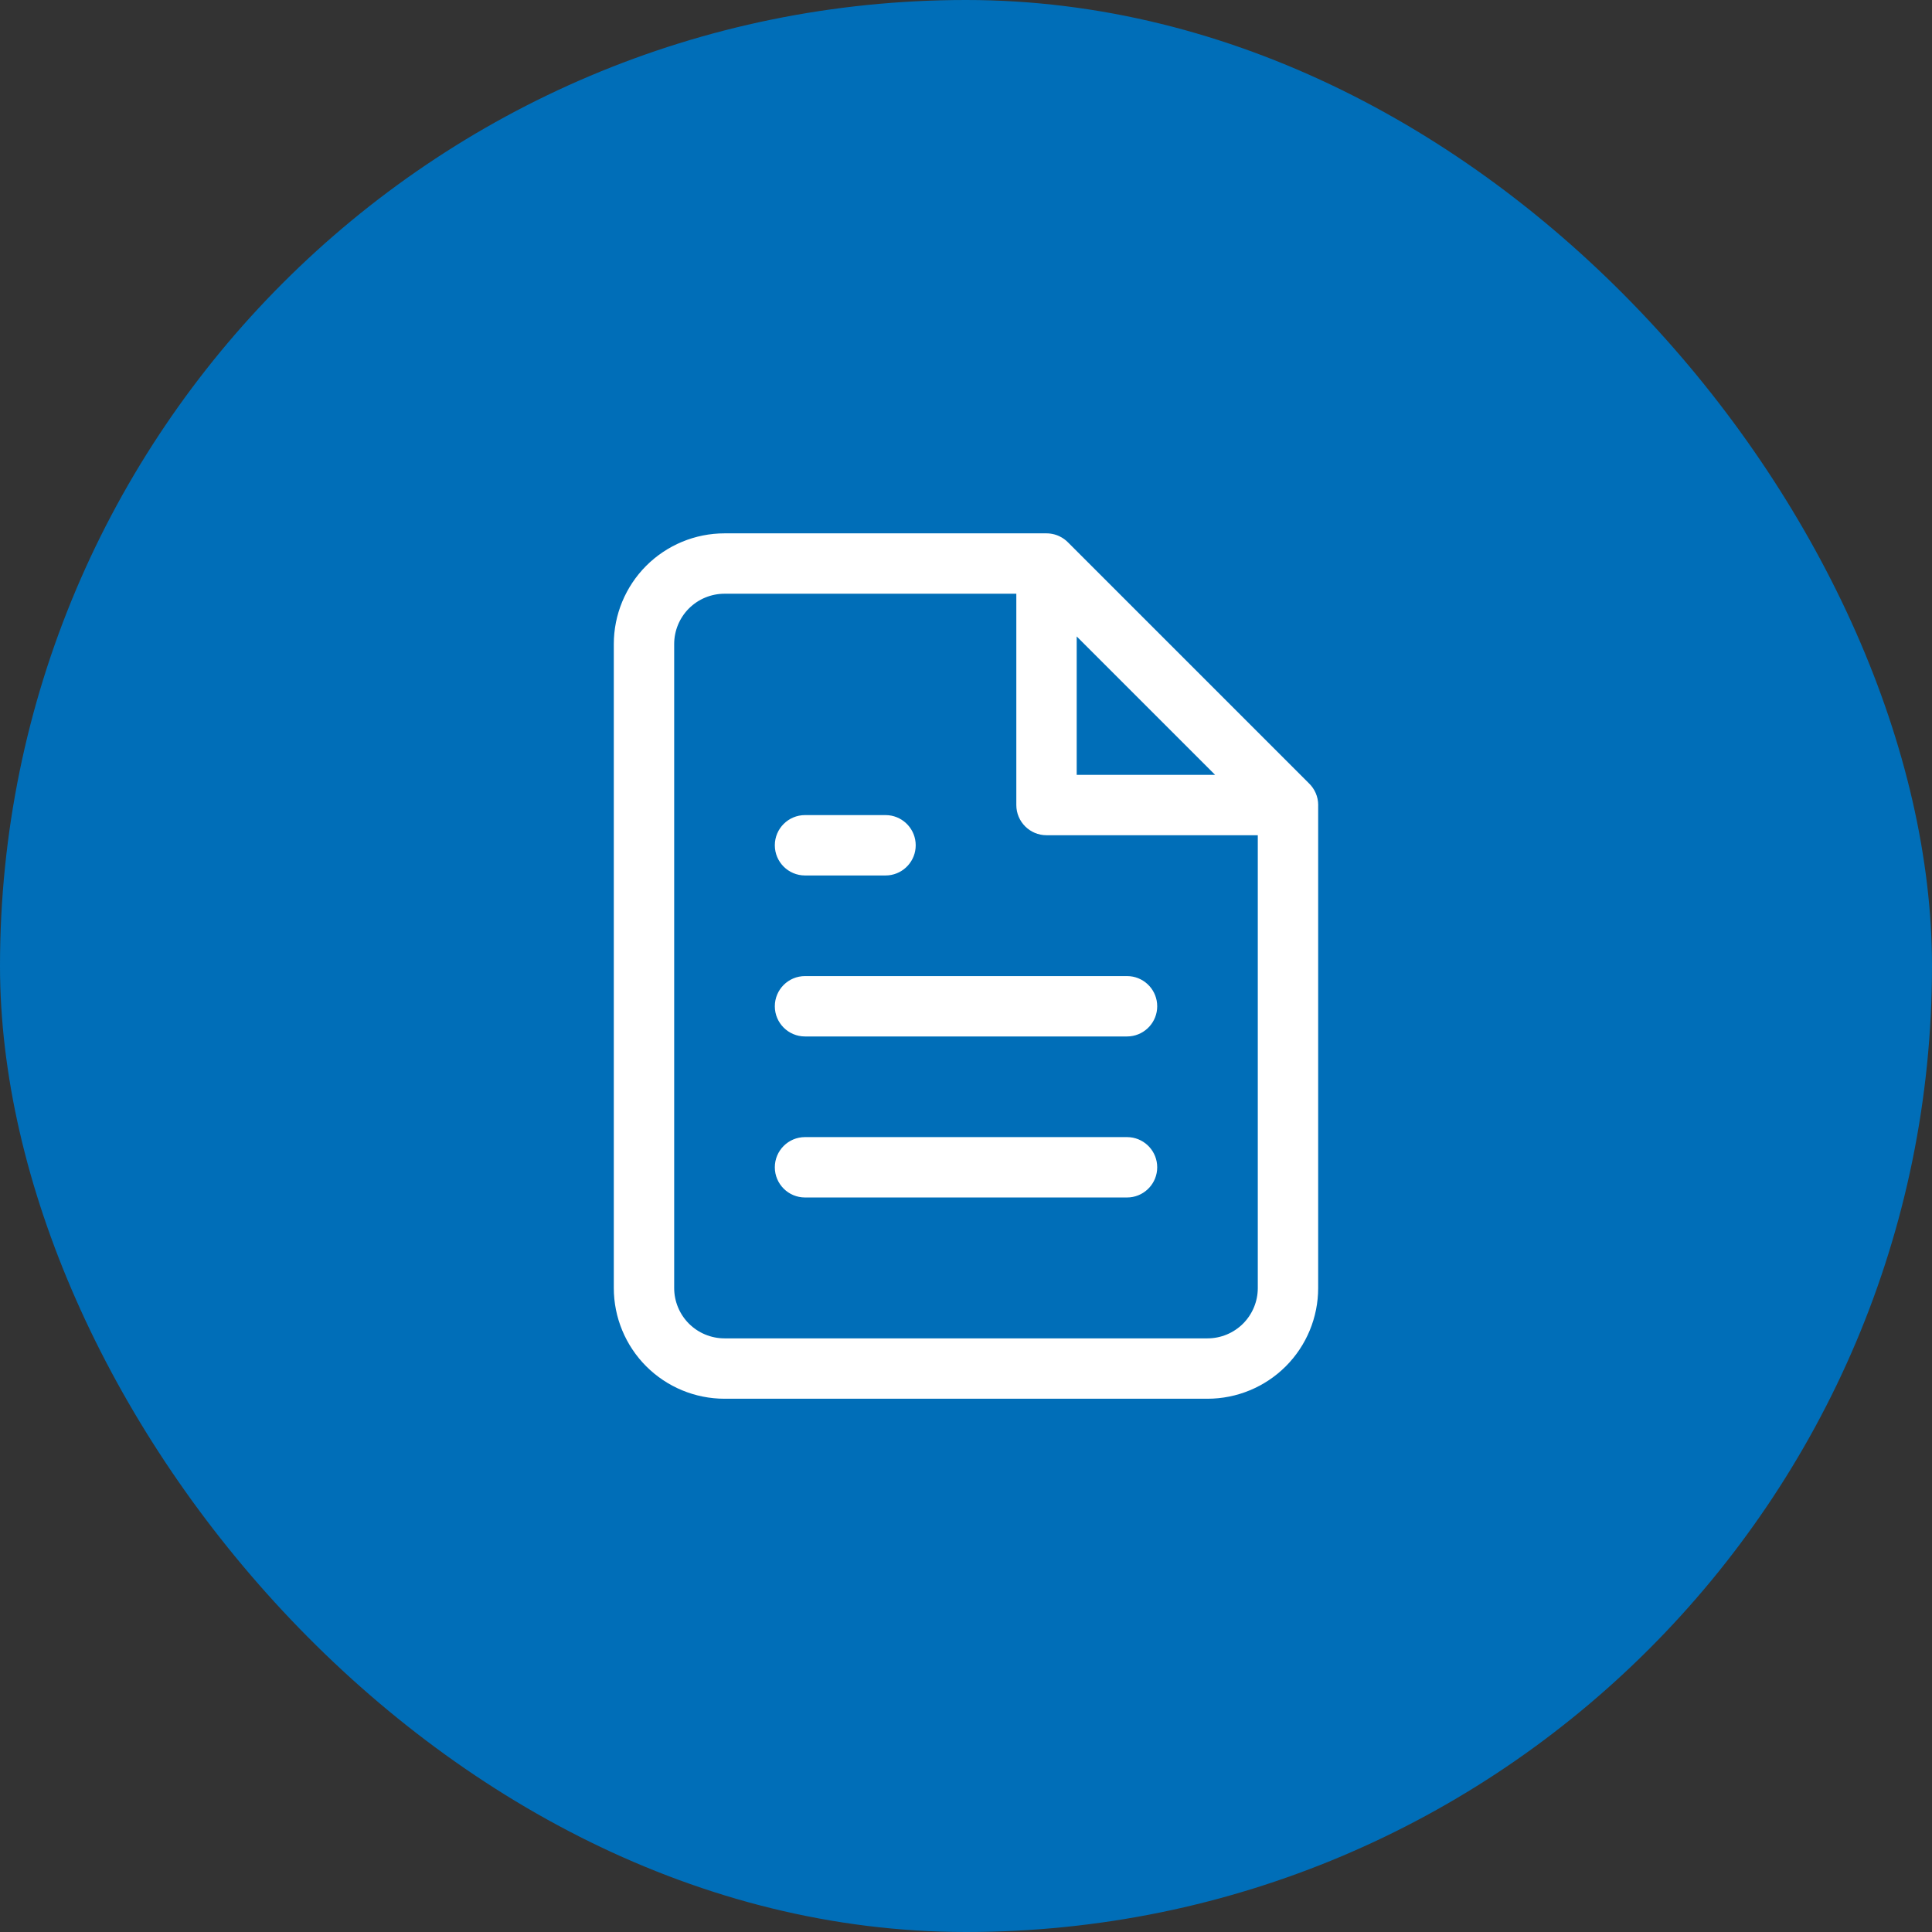 <svg xmlns="http://www.w3.org/2000/svg" width="64" height="64" viewBox="0 0 64 64" fill="none"><rect x="0" y="0" width="64" height="64" fill="#333333" stroke="none"/><rect width="64" height="64" rx="32" fill="#006EB8"></rect><path d="M37.435 37.673C37.94 37.724 38.334 38.15 38.334 38.668C38.334 39.186 37.94 39.612 37.435 39.663L37.334 39.668H26.667C26.115 39.668 25.667 39.22 25.667 38.668C25.667 38.116 26.115 37.668 26.667 37.668H37.334L37.435 37.673Z" fill="white"></path><path d="M37.435 32.339C37.94 32.39 38.334 32.816 38.334 33.334C38.334 33.852 37.94 34.278 37.435 34.329L37.334 34.334H26.667C26.115 34.334 25.667 33.886 25.667 33.334C25.667 32.782 26.115 32.334 26.667 32.334H37.334L37.435 32.339Z" fill="white"></path><path d="M29.436 27.006C29.94 27.057 30.334 27.483 30.334 28.001C30.334 28.519 29.94 28.945 29.436 28.996L29.334 29.001H26.667C26.115 29.001 25.667 28.553 25.667 28.001C25.667 27.449 26.115 27.001 26.667 27.001H29.334L29.436 27.006Z" fill="white"></path><path fill-rule="evenodd" clip-rule="evenodd" d="M34.667 17.668C34.755 17.668 34.839 17.68 34.92 17.701C34.927 17.703 34.934 17.704 34.94 17.706C34.992 17.721 35.042 17.739 35.09 17.762C35.092 17.763 35.094 17.765 35.097 17.766C35.205 17.817 35.302 17.887 35.385 17.973L43.363 25.951C43.55 26.133 43.667 26.387 43.667 26.668C43.667 26.674 43.666 26.681 43.666 26.688V42.668C43.666 43.64 43.28 44.573 42.593 45.261C41.905 45.948 40.972 46.335 40 46.335H24C23.028 46.335 22.095 45.948 21.407 45.261C20.72 44.573 20.333 43.64 20.333 42.668V21.335C20.333 20.363 20.72 19.43 21.407 18.742C22.095 18.055 23.027 17.668 24 17.668H34.667ZM24 19.668C23.558 19.668 23.134 19.844 22.821 20.156C22.509 20.469 22.333 20.893 22.333 21.335V42.668C22.333 43.11 22.509 43.534 22.821 43.847C23.134 44.159 23.558 44.335 24 44.335H40C40.442 44.335 40.865 44.159 41.178 43.847C41.49 43.534 41.666 43.11 41.666 42.668V27.668H34.667C34.115 27.668 33.667 27.22 33.667 26.668V19.668H24ZM35.667 25.668H40.252L35.667 21.083V25.668Z" fill="white"></path></svg>